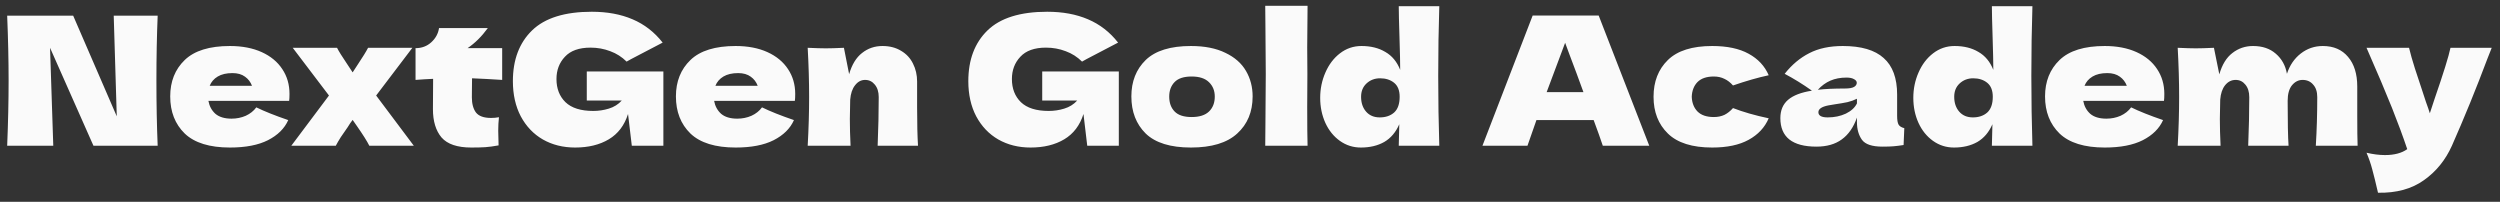 <?xml version="1.0" encoding="UTF-8"?> <svg xmlns="http://www.w3.org/2000/svg" width="223" height="18" viewBox="0 0 223 18" fill="none"><rect x="0" y="0" width="223" height="18" fill="#333333" stroke="none"/><path d="M14.064 1.4C13.989 3.203 13.952 5.133 13.952 7.192C13.952 9.261 13.989 11.197 14.064 13H8.336L4.464 4.264L4.752 13H0.64C0.725 10.931 0.768 8.995 0.768 7.192C0.768 5.4 0.725 3.469 0.64 1.4H6.528L10.416 10.376L10.144 1.4H14.064ZM23.807 9H18.591C18.677 9.469 18.884 9.853 19.215 10.152C19.556 10.44 20.037 10.584 20.655 10.584C21.103 10.584 21.524 10.499 21.919 10.328C22.314 10.147 22.628 9.896 22.863 9.576C23.578 9.928 24.527 10.307 25.711 10.712C25.381 11.459 24.778 12.056 23.903 12.504C23.039 12.941 21.909 13.16 20.511 13.16C18.698 13.16 17.354 12.744 16.479 11.912C15.615 11.069 15.183 9.965 15.183 8.6C15.183 7.267 15.615 6.184 16.479 5.352C17.343 4.52 18.687 4.104 20.511 4.104C21.599 4.104 22.543 4.285 23.343 4.648C24.143 5.011 24.756 5.517 25.183 6.168C25.61 6.808 25.823 7.544 25.823 8.376C25.823 8.653 25.812 8.861 25.791 9H23.807ZM20.735 6.52C20.202 6.52 19.765 6.621 19.423 6.824C19.082 7.027 18.842 7.304 18.703 7.656H22.479C22.351 7.315 22.143 7.043 21.855 6.84C21.567 6.627 21.194 6.52 20.735 6.52ZM33.552 8.52L36.912 13H32.944C32.742 12.595 32.368 12.003 31.824 11.224L31.456 10.696C31.392 10.792 31.318 10.893 31.232 11C31.158 11.107 31.083 11.224 31.008 11.352C30.795 11.651 30.592 11.944 30.4 12.232C30.219 12.52 30.07 12.776 29.952 13H25.984L29.344 8.52L26.112 4.264H30.064C30.214 4.563 30.502 5.027 30.928 5.656L31.456 6.456L31.904 5.768C32.352 5.096 32.662 4.595 32.832 4.264H36.784L33.552 8.52ZM44.794 7.128C43.813 7.064 42.917 7.016 42.106 6.984L42.09 8.68C42.09 9.256 42.213 9.709 42.458 10.04C42.714 10.36 43.162 10.52 43.802 10.52C44.048 10.52 44.282 10.499 44.506 10.456C44.464 10.851 44.442 11.251 44.442 11.656C44.442 11.848 44.453 12.285 44.474 12.968C44.005 13.053 43.61 13.107 43.29 13.128C42.97 13.149 42.554 13.16 42.042 13.16C40.794 13.16 39.909 12.861 39.386 12.264C38.874 11.656 38.618 10.813 38.618 9.736L38.634 7.032C38.133 7.053 37.61 7.085 37.066 7.128V4.296C37.621 4.296 38.09 4.12 38.474 3.768C38.858 3.416 39.088 2.995 39.162 2.504H43.514C42.97 3.251 42.368 3.848 41.706 4.296H44.794V7.128ZM52.341 6.376H59.173V13H56.357L56.021 10.168C55.701 11.181 55.131 11.933 54.309 12.424C53.488 12.915 52.485 13.16 51.301 13.16C50.224 13.16 49.264 12.92 48.421 12.44C47.589 11.96 46.933 11.272 46.453 10.376C45.984 9.48 45.749 8.435 45.749 7.24C45.749 5.331 46.32 3.821 47.461 2.712C48.603 1.603 50.379 1.048 52.789 1.048C54.165 1.048 55.376 1.272 56.421 1.72C57.477 2.168 58.373 2.861 59.109 3.8C58.629 4.045 57.691 4.536 56.293 5.272L55.893 5.496C55.477 5.08 54.992 4.771 54.437 4.568C53.883 4.355 53.296 4.248 52.677 4.248C51.653 4.248 50.891 4.52 50.389 5.064C49.888 5.597 49.637 6.259 49.637 7.048C49.637 7.901 49.904 8.589 50.437 9.112C50.981 9.635 51.808 9.896 52.917 9.896C53.397 9.896 53.861 9.827 54.309 9.688C54.768 9.549 55.152 9.309 55.461 8.968H52.341V6.376ZM68.916 9H63.7C63.786 9.469 63.994 9.853 64.325 10.152C64.666 10.44 65.146 10.584 65.764 10.584C66.213 10.584 66.634 10.499 67.028 10.328C67.423 10.147 67.738 9.896 67.972 9.576C68.687 9.928 69.636 10.307 70.82 10.712C70.49 11.459 69.887 12.056 69.013 12.504C68.148 12.941 67.018 13.16 65.621 13.16C63.807 13.16 62.463 12.744 61.589 11.912C60.724 11.069 60.292 9.965 60.292 8.6C60.292 7.267 60.724 6.184 61.589 5.352C62.453 4.52 63.797 4.104 65.621 4.104C66.709 4.104 67.653 4.285 68.453 4.648C69.252 5.011 69.866 5.517 70.293 6.168C70.719 6.808 70.933 7.544 70.933 8.376C70.933 8.653 70.922 8.861 70.9 9H68.916ZM65.844 6.52C65.311 6.52 64.874 6.621 64.532 6.824C64.191 7.027 63.951 7.304 63.812 7.656H67.588C67.46 7.315 67.252 7.043 66.965 6.84C66.677 6.627 66.303 6.52 65.844 6.52ZM78.286 13C78.35 11.432 78.382 9.987 78.382 8.664C78.382 8.195 78.265 7.821 78.03 7.544C77.806 7.267 77.518 7.128 77.166 7.128C76.814 7.128 76.516 7.288 76.27 7.608C76.025 7.917 75.881 8.344 75.838 8.888C75.817 9.699 75.806 10.275 75.806 10.616C75.806 11.341 75.828 12.136 75.87 13H72.046C72.132 11.464 72.174 10.013 72.174 8.648C72.174 7.283 72.132 5.821 72.046 4.264C72.75 4.296 73.289 4.312 73.662 4.312C74.057 4.312 74.596 4.296 75.278 4.264L75.742 6.616C75.988 5.763 76.372 5.133 76.894 4.728C77.417 4.312 78.025 4.104 78.718 4.104C79.358 4.104 79.913 4.248 80.382 4.536C80.852 4.813 81.204 5.192 81.438 5.672C81.684 6.152 81.806 6.691 81.806 7.288V9.592C81.806 11.011 81.833 12.147 81.886 13H78.286ZM92.966 6.376H99.798V13H96.982L96.646 10.168C96.326 11.181 95.756 11.933 94.934 12.424C94.113 12.915 93.11 13.16 91.926 13.16C90.849 13.16 89.889 12.92 89.046 12.44C88.214 11.96 87.558 11.272 87.078 10.376C86.609 9.48 86.374 8.435 86.374 7.24C86.374 5.331 86.945 3.821 88.086 2.712C89.228 1.603 91.004 1.048 93.414 1.048C94.79 1.048 96.001 1.272 97.046 1.72C98.102 2.168 98.998 2.861 99.734 3.8C99.254 4.045 98.316 4.536 96.918 5.272L96.518 5.496C96.102 5.08 95.617 4.771 95.062 4.568C94.508 4.355 93.921 4.248 93.302 4.248C92.278 4.248 91.516 4.52 91.014 5.064C90.513 5.597 90.262 6.259 90.262 7.048C90.262 7.901 90.529 8.589 91.062 9.112C91.606 9.635 92.433 9.896 93.542 9.896C94.022 9.896 94.486 9.827 94.934 9.688C95.393 9.549 95.777 9.309 96.086 8.968H92.966V6.376ZM106.23 13.16C104.406 13.16 103.062 12.744 102.198 11.912C101.344 11.069 100.918 9.965 100.918 8.6C100.918 7.267 101.344 6.184 102.198 5.352C103.062 4.52 104.406 4.104 106.23 4.104C107.456 4.104 108.48 4.307 109.302 4.712C110.134 5.107 110.747 5.645 111.142 6.328C111.536 7 111.734 7.757 111.734 8.6C111.734 9.976 111.275 11.08 110.358 11.912C109.451 12.744 108.075 13.16 106.23 13.16ZM106.294 10.44C106.987 10.44 107.504 10.275 107.846 9.944C108.187 9.613 108.358 9.171 108.358 8.616C108.358 8.093 108.187 7.667 107.846 7.336C107.504 6.995 106.987 6.824 106.294 6.824C105.6 6.824 105.094 6.989 104.774 7.32C104.454 7.651 104.294 8.083 104.294 8.616C104.294 9.171 104.454 9.613 104.774 9.944C105.094 10.275 105.6 10.44 106.294 10.44ZM116.619 6.6C116.608 7.24 116.603 8.221 116.603 9.544C116.603 11.133 116.613 12.285 116.635 13H112.859L112.875 11.192C112.896 9.208 112.907 7.677 112.907 6.6C112.907 5.576 112.896 4.125 112.875 2.248L112.859 0.52H116.635C116.613 2.035 116.603 3.272 116.603 4.232C116.603 5.299 116.608 6.088 116.619 6.6ZM128.385 0.552C128.321 2.536 128.289 4.611 128.289 6.776C128.289 8.92 128.321 10.995 128.385 13H124.769L124.817 11.08C124.508 11.795 124.06 12.323 123.473 12.664C122.887 12.995 122.193 13.16 121.393 13.16C120.7 13.16 120.076 12.963 119.521 12.568C118.967 12.173 118.535 11.64 118.225 10.968C117.916 10.285 117.761 9.539 117.761 8.728C117.761 7.928 117.916 7.176 118.225 6.472C118.535 5.757 118.967 5.187 119.521 4.76C120.087 4.323 120.727 4.104 121.441 4.104C122.273 4.104 122.983 4.28 123.569 4.632C124.167 4.973 124.609 5.507 124.897 6.232C124.897 5.624 124.876 4.648 124.833 3.304C124.791 2.003 124.769 1.085 124.769 0.552H128.385ZM123.073 10.472C123.596 10.472 124.023 10.328 124.353 10.04C124.684 9.741 124.849 9.272 124.849 8.632C124.849 8.067 124.684 7.651 124.353 7.384C124.023 7.117 123.607 6.984 123.105 6.984C122.625 6.984 122.22 7.139 121.889 7.448C121.569 7.747 121.409 8.141 121.409 8.632C121.409 9.176 121.559 9.619 121.857 9.96C122.156 10.301 122.561 10.472 123.073 10.472ZM142.97 13C142.768 12.392 142.496 11.629 142.154 10.712H137.05L136.25 13H132.234L136.714 1.384H142.602L147.114 13H142.97ZM141.242 8.216C140.837 7.096 140.421 5.976 139.994 4.856L139.61 3.816C139.237 4.787 138.688 6.253 137.962 8.216H141.242ZM150.904 8.632C150.925 9.176 151.096 9.613 151.416 9.944C151.746 10.275 152.232 10.44 152.872 10.44C153.224 10.44 153.538 10.376 153.816 10.248C154.093 10.109 154.349 9.907 154.584 9.64C155.49 9.992 156.552 10.296 157.768 10.552C157.416 11.373 156.818 12.013 155.976 12.472C155.144 12.931 154.061 13.16 152.728 13.16C150.946 13.16 149.629 12.744 148.776 11.912C147.922 11.08 147.496 9.987 147.496 8.632C147.496 7.277 147.922 6.184 148.776 5.352C149.629 4.52 150.946 4.104 152.728 4.104C154.061 4.104 155.144 4.333 155.976 4.792C156.818 5.251 157.416 5.891 157.768 6.712C156.818 6.915 155.757 7.219 154.584 7.624C154.349 7.357 154.093 7.16 153.816 7.032C153.538 6.893 153.224 6.824 152.872 6.824C152.232 6.824 151.746 6.989 151.416 7.32C151.096 7.651 150.925 8.088 150.904 8.632ZM169.224 10.344C169.224 10.707 169.267 10.963 169.352 11.112C169.437 11.261 169.608 11.368 169.864 11.432L169.8 12.936C169.459 12.989 169.16 13.027 168.904 13.048C168.659 13.069 168.328 13.08 167.912 13.08C166.995 13.08 166.387 12.877 166.088 12.472C165.789 12.056 165.64 11.528 165.64 10.888V10.488C165.331 11.363 164.877 12.013 164.28 12.44C163.693 12.867 162.941 13.08 162.024 13.08C160.957 13.08 160.152 12.867 159.608 12.44C159.075 12.013 158.808 11.379 158.808 10.536C158.808 9.843 159.037 9.299 159.496 8.904C159.955 8.509 160.664 8.237 161.624 8.088C160.813 7.512 160.003 7.011 159.192 6.584C159.832 5.773 160.563 5.16 161.384 4.744C162.205 4.317 163.203 4.104 164.376 4.104C166.019 4.104 167.235 4.461 168.024 5.176C168.824 5.88 169.224 6.968 169.224 8.44V10.344ZM164.712 6.92C164.168 6.92 163.688 7.011 163.272 7.192C162.856 7.373 162.483 7.645 162.152 8.008C162.792 7.933 163.592 7.896 164.552 7.896C164.947 7.896 165.224 7.848 165.384 7.752C165.544 7.656 165.624 7.533 165.624 7.384C165.624 7.256 165.544 7.149 165.384 7.064C165.224 6.968 165 6.92 164.712 6.92ZM163.032 10.472C163.629 10.472 164.168 10.36 164.648 10.136C165.128 9.901 165.459 9.597 165.64 9.224V8.808C165.384 8.936 165.101 9.037 164.792 9.112C164.483 9.176 164.109 9.24 163.672 9.304L163.096 9.4C162.499 9.517 162.2 9.72 162.2 10.008C162.2 10.317 162.477 10.472 163.032 10.472ZM181.292 0.552C181.228 2.536 181.196 4.611 181.196 6.776C181.196 8.92 181.228 10.995 181.292 13H177.676L177.724 11.08C177.414 11.795 176.966 12.323 176.38 12.664C175.793 12.995 175.1 13.16 174.299 13.16C173.606 13.16 172.982 12.963 172.428 12.568C171.873 12.173 171.441 11.64 171.132 10.968C170.822 10.285 170.668 9.539 170.668 8.728C170.668 7.928 170.822 7.176 171.132 6.472C171.441 5.757 171.873 5.187 172.428 4.76C172.993 4.323 173.633 4.104 174.348 4.104C175.18 4.104 175.889 4.28 176.476 4.632C177.073 4.973 177.516 5.507 177.804 6.232C177.804 5.624 177.782 4.648 177.74 3.304C177.697 2.003 177.676 1.085 177.676 0.552H181.292ZM175.98 10.472C176.502 10.472 176.929 10.328 177.26 10.04C177.59 9.741 177.756 9.272 177.756 8.632C177.756 8.067 177.59 7.651 177.26 7.384C176.929 7.117 176.513 6.984 176.012 6.984C175.532 6.984 175.126 7.139 174.796 7.448C174.476 7.747 174.316 8.141 174.316 8.632C174.316 9.176 174.465 9.619 174.764 9.96C175.062 10.301 175.468 10.472 175.98 10.472ZM191.042 9H185.826C185.911 9.469 186.119 9.853 186.45 10.152C186.791 10.44 187.271 10.584 187.89 10.584C188.338 10.584 188.759 10.499 189.154 10.328C189.548 10.147 189.863 9.896 190.098 9.576C190.812 9.928 191.762 10.307 192.946 10.712C192.615 11.459 192.012 12.056 191.138 12.504C190.274 12.941 189.143 13.16 187.746 13.16C185.932 13.16 184.588 12.744 183.714 11.912C182.85 11.069 182.418 9.965 182.418 8.6C182.418 7.267 182.85 6.184 183.714 5.352C184.578 4.52 185.922 4.104 187.746 4.104C188.834 4.104 189.778 4.285 190.578 4.648C191.378 5.011 191.991 5.517 192.418 6.168C192.844 6.808 193.058 7.544 193.058 8.376C193.058 8.653 193.047 8.861 193.026 9H191.042ZM187.97 6.52C187.436 6.52 186.999 6.621 186.658 6.824C186.316 7.027 186.076 7.304 185.938 7.656H189.714C189.586 7.315 189.378 7.043 189.09 6.84C188.802 6.627 188.428 6.52 187.97 6.52ZM206.571 13C206.657 11.603 206.699 10.157 206.699 8.664C206.699 8.184 206.577 7.811 206.331 7.544C206.097 7.267 205.782 7.128 205.387 7.128C205.025 7.128 204.71 7.288 204.443 7.608C204.187 7.928 204.059 8.392 204.059 9V8.984C204.059 10.872 204.086 12.211 204.139 13H200.539C200.603 11.432 200.635 9.987 200.635 8.664C200.635 8.195 200.518 7.821 200.283 7.544C200.059 7.267 199.771 7.128 199.419 7.128C199.046 7.128 198.731 7.288 198.475 7.608C198.23 7.917 198.086 8.344 198.043 8.888C198.022 9.699 198.011 10.275 198.011 10.616C198.011 11.341 198.033 12.136 198.075 13H194.251C194.337 11.464 194.379 10.013 194.379 8.648C194.379 7.283 194.337 5.821 194.251 4.264C194.955 4.296 195.494 4.312 195.867 4.312C196.262 4.312 196.801 4.296 197.483 4.264L197.963 6.632C198.209 5.768 198.598 5.133 199.131 4.728C199.665 4.312 200.278 4.104 200.971 4.104C201.803 4.104 202.481 4.333 203.003 4.792C203.537 5.251 203.867 5.848 203.995 6.584C204.241 5.827 204.651 5.224 205.227 4.776C205.803 4.328 206.459 4.104 207.195 4.104C208.155 4.104 208.907 4.429 209.451 5.08C209.995 5.72 210.267 6.6 210.267 7.72V10.376C210.267 11.581 210.278 12.456 210.299 13H206.571ZM222.262 4.264L221.894 5.192C220.88 7.891 219.819 10.493 218.71 13C218.134 14.28 217.302 15.304 216.214 16.072C215.126 16.851 213.76 17.224 212.118 17.192C211.915 16.307 211.744 15.613 211.606 15.112C211.478 14.621 211.307 14.125 211.094 13.624C211.68 13.763 212.23 13.832 212.742 13.832C213.574 13.832 214.235 13.656 214.726 13.304C214.342 12.163 213.888 10.936 213.366 9.624C212.843 8.312 212.086 6.525 211.094 4.264H214.886C215.014 4.797 215.19 5.416 215.414 6.12C215.638 6.824 215.862 7.501 216.086 8.152C216.15 8.355 216.251 8.664 216.39 9.08C216.539 9.485 216.656 9.827 216.742 10.104L217.158 8.84C217.958 6.525 218.432 5 218.582 4.264H222.262Z" fill="#FAFAFA"></path></svg> 